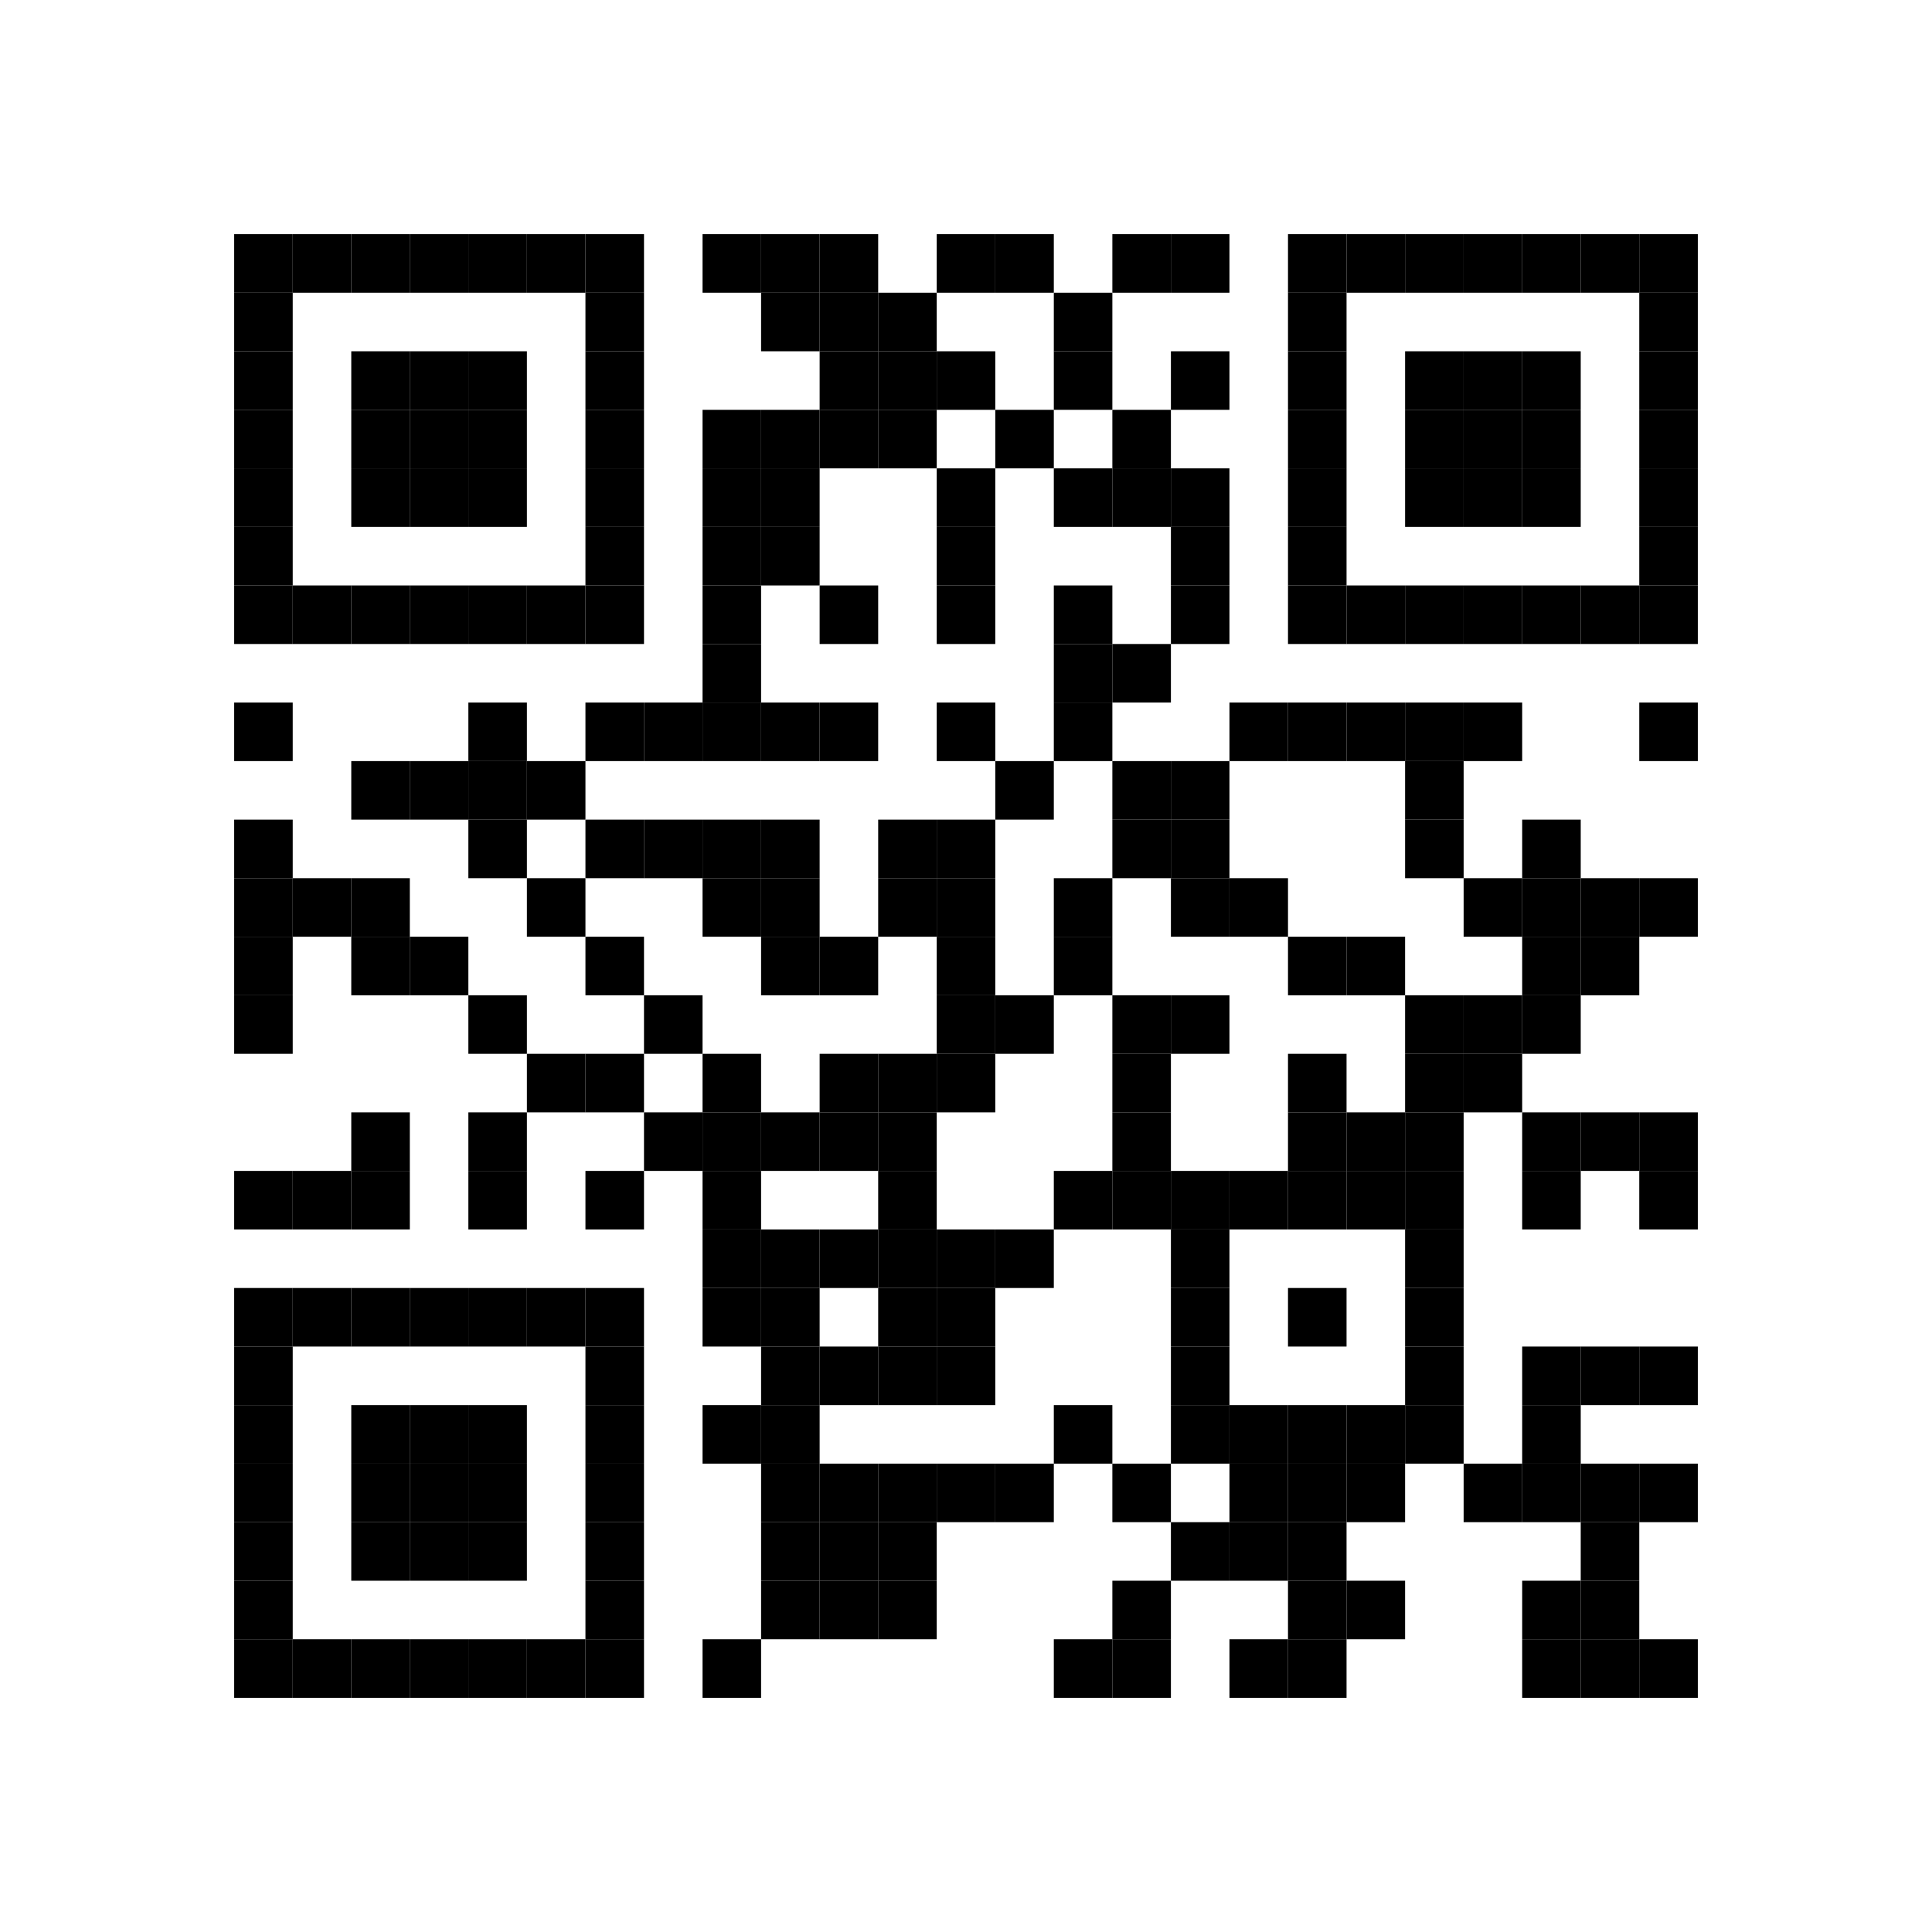 <?xml version='1.0' encoding='UTF-8'?>
<svg width="66mm" height="66mm" version="1.1" xmlns="http://www.w3.org/2000/svg"><rect x="8mm" y="8mm" width="2mm" height="2mm"/><rect x="10mm" y="8mm" width="2mm" height="2mm"/><rect x="12mm" y="8mm" width="2mm" height="2mm"/><rect x="14mm" y="8mm" width="2mm" height="2mm"/><rect x="16mm" y="8mm" width="2mm" height="2mm"/><rect x="18mm" y="8mm" width="2mm" height="2mm"/><rect x="20mm" y="8mm" width="2mm" height="2mm"/><rect x="24mm" y="8mm" width="2mm" height="2mm"/><rect x="26mm" y="8mm" width="2mm" height="2mm"/><rect x="28mm" y="8mm" width="2mm" height="2mm"/><rect x="32mm" y="8mm" width="2mm" height="2mm"/><rect x="34mm" y="8mm" width="2mm" height="2mm"/><rect x="38mm" y="8mm" width="2mm" height="2mm"/><rect x="40mm" y="8mm" width="2mm" height="2mm"/><rect x="44mm" y="8mm" width="2mm" height="2mm"/><rect x="46mm" y="8mm" width="2mm" height="2mm"/><rect x="48mm" y="8mm" width="2mm" height="2mm"/><rect x="50mm" y="8mm" width="2mm" height="2mm"/><rect x="52mm" y="8mm" width="2mm" height="2mm"/><rect x="54mm" y="8mm" width="2mm" height="2mm"/><rect x="56mm" y="8mm" width="2mm" height="2mm"/><rect x="8mm" y="10mm" width="2mm" height="2mm"/><rect x="20mm" y="10mm" width="2mm" height="2mm"/><rect x="26mm" y="10mm" width="2mm" height="2mm"/><rect x="28mm" y="10mm" width="2mm" height="2mm"/><rect x="30mm" y="10mm" width="2mm" height="2mm"/><rect x="36mm" y="10mm" width="2mm" height="2mm"/><rect x="44mm" y="10mm" width="2mm" height="2mm"/><rect x="56mm" y="10mm" width="2mm" height="2mm"/><rect x="8mm" y="12mm" width="2mm" height="2mm"/><rect x="12mm" y="12mm" width="2mm" height="2mm"/><rect x="14mm" y="12mm" width="2mm" height="2mm"/><rect x="16mm" y="12mm" width="2mm" height="2mm"/><rect x="20mm" y="12mm" width="2mm" height="2mm"/><rect x="28mm" y="12mm" width="2mm" height="2mm"/><rect x="30mm" y="12mm" width="2mm" height="2mm"/><rect x="32mm" y="12mm" width="2mm" height="2mm"/><rect x="36mm" y="12mm" width="2mm" height="2mm"/><rect x="40mm" y="12mm" width="2mm" height="2mm"/><rect x="44mm" y="12mm" width="2mm" height="2mm"/><rect x="48mm" y="12mm" width="2mm" height="2mm"/><rect x="50mm" y="12mm" width="2mm" height="2mm"/><rect x="52mm" y="12mm" width="2mm" height="2mm"/><rect x="56mm" y="12mm" width="2mm" height="2mm"/><rect x="8mm" y="14mm" width="2mm" height="2mm"/><rect x="12mm" y="14mm" width="2mm" height="2mm"/><rect x="14mm" y="14mm" width="2mm" height="2mm"/><rect x="16mm" y="14mm" width="2mm" height="2mm"/><rect x="20mm" y="14mm" width="2mm" height="2mm"/><rect x="24mm" y="14mm" width="2mm" height="2mm"/><rect x="26mm" y="14mm" width="2mm" height="2mm"/><rect x="28mm" y="14mm" width="2mm" height="2mm"/><rect x="30mm" y="14mm" width="2mm" height="2mm"/><rect x="34mm" y="14mm" width="2mm" height="2mm"/><rect x="38mm" y="14mm" width="2mm" height="2mm"/><rect x="44mm" y="14mm" width="2mm" height="2mm"/><rect x="48mm" y="14mm" width="2mm" height="2mm"/><rect x="50mm" y="14mm" width="2mm" height="2mm"/><rect x="52mm" y="14mm" width="2mm" height="2mm"/><rect x="56mm" y="14mm" width="2mm" height="2mm"/><rect x="8mm" y="16mm" width="2mm" height="2mm"/><rect x="12mm" y="16mm" width="2mm" height="2mm"/><rect x="14mm" y="16mm" width="2mm" height="2mm"/><rect x="16mm" y="16mm" width="2mm" height="2mm"/><rect x="20mm" y="16mm" width="2mm" height="2mm"/><rect x="24mm" y="16mm" width="2mm" height="2mm"/><rect x="26mm" y="16mm" width="2mm" height="2mm"/><rect x="32mm" y="16mm" width="2mm" height="2mm"/><rect x="36mm" y="16mm" width="2mm" height="2mm"/><rect x="38mm" y="16mm" width="2mm" height="2mm"/><rect x="40mm" y="16mm" width="2mm" height="2mm"/><rect x="44mm" y="16mm" width="2mm" height="2mm"/><rect x="48mm" y="16mm" width="2mm" height="2mm"/><rect x="50mm" y="16mm" width="2mm" height="2mm"/><rect x="52mm" y="16mm" width="2mm" height="2mm"/><rect x="56mm" y="16mm" width="2mm" height="2mm"/><rect x="8mm" y="18mm" width="2mm" height="2mm"/><rect x="20mm" y="18mm" width="2mm" height="2mm"/><rect x="24mm" y="18mm" width="2mm" height="2mm"/><rect x="26mm" y="18mm" width="2mm" height="2mm"/><rect x="32mm" y="18mm" width="2mm" height="2mm"/><rect x="40mm" y="18mm" width="2mm" height="2mm"/><rect x="44mm" y="18mm" width="2mm" height="2mm"/><rect x="56mm" y="18mm" width="2mm" height="2mm"/><rect x="8mm" y="20mm" width="2mm" height="2mm"/><rect x="10mm" y="20mm" width="2mm" height="2mm"/><rect x="12mm" y="20mm" width="2mm" height="2mm"/><rect x="14mm" y="20mm" width="2mm" height="2mm"/><rect x="16mm" y="20mm" width="2mm" height="2mm"/><rect x="18mm" y="20mm" width="2mm" height="2mm"/><rect x="20mm" y="20mm" width="2mm" height="2mm"/><rect x="24mm" y="20mm" width="2mm" height="2mm"/><rect x="28mm" y="20mm" width="2mm" height="2mm"/><rect x="32mm" y="20mm" width="2mm" height="2mm"/><rect x="36mm" y="20mm" width="2mm" height="2mm"/><rect x="40mm" y="20mm" width="2mm" height="2mm"/><rect x="44mm" y="20mm" width="2mm" height="2mm"/><rect x="46mm" y="20mm" width="2mm" height="2mm"/><rect x="48mm" y="20mm" width="2mm" height="2mm"/><rect x="50mm" y="20mm" width="2mm" height="2mm"/><rect x="52mm" y="20mm" width="2mm" height="2mm"/><rect x="54mm" y="20mm" width="2mm" height="2mm"/><rect x="56mm" y="20mm" width="2mm" height="2mm"/><rect x="24mm" y="22mm" width="2mm" height="2mm"/><rect x="36mm" y="22mm" width="2mm" height="2mm"/><rect x="38mm" y="22mm" width="2mm" height="2mm"/><rect x="8mm" y="24mm" width="2mm" height="2mm"/><rect x="16mm" y="24mm" width="2mm" height="2mm"/><rect x="20mm" y="24mm" width="2mm" height="2mm"/><rect x="22mm" y="24mm" width="2mm" height="2mm"/><rect x="24mm" y="24mm" width="2mm" height="2mm"/><rect x="26mm" y="24mm" width="2mm" height="2mm"/><rect x="28mm" y="24mm" width="2mm" height="2mm"/><rect x="32mm" y="24mm" width="2mm" height="2mm"/><rect x="36mm" y="24mm" width="2mm" height="2mm"/><rect x="42mm" y="24mm" width="2mm" height="2mm"/><rect x="44mm" y="24mm" width="2mm" height="2mm"/><rect x="46mm" y="24mm" width="2mm" height="2mm"/><rect x="48mm" y="24mm" width="2mm" height="2mm"/><rect x="50mm" y="24mm" width="2mm" height="2mm"/><rect x="56mm" y="24mm" width="2mm" height="2mm"/><rect x="12mm" y="26mm" width="2mm" height="2mm"/><rect x="14mm" y="26mm" width="2mm" height="2mm"/><rect x="16mm" y="26mm" width="2mm" height="2mm"/><rect x="18mm" y="26mm" width="2mm" height="2mm"/><rect x="34mm" y="26mm" width="2mm" height="2mm"/><rect x="38mm" y="26mm" width="2mm" height="2mm"/><rect x="40mm" y="26mm" width="2mm" height="2mm"/><rect x="48mm" y="26mm" width="2mm" height="2mm"/><rect x="8mm" y="28mm" width="2mm" height="2mm"/><rect x="16mm" y="28mm" width="2mm" height="2mm"/><rect x="20mm" y="28mm" width="2mm" height="2mm"/><rect x="22mm" y="28mm" width="2mm" height="2mm"/><rect x="24mm" y="28mm" width="2mm" height="2mm"/><rect x="26mm" y="28mm" width="2mm" height="2mm"/><rect x="30mm" y="28mm" width="2mm" height="2mm"/><rect x="32mm" y="28mm" width="2mm" height="2mm"/><rect x="38mm" y="28mm" width="2mm" height="2mm"/><rect x="40mm" y="28mm" width="2mm" height="2mm"/><rect x="48mm" y="28mm" width="2mm" height="2mm"/><rect x="52mm" y="28mm" width="2mm" height="2mm"/><rect x="8mm" y="30mm" width="2mm" height="2mm"/><rect x="10mm" y="30mm" width="2mm" height="2mm"/><rect x="12mm" y="30mm" width="2mm" height="2mm"/><rect x="18mm" y="30mm" width="2mm" height="2mm"/><rect x="24mm" y="30mm" width="2mm" height="2mm"/><rect x="26mm" y="30mm" width="2mm" height="2mm"/><rect x="30mm" y="30mm" width="2mm" height="2mm"/><rect x="32mm" y="30mm" width="2mm" height="2mm"/><rect x="36mm" y="30mm" width="2mm" height="2mm"/><rect x="40mm" y="30mm" width="2mm" height="2mm"/><rect x="42mm" y="30mm" width="2mm" height="2mm"/><rect x="50mm" y="30mm" width="2mm" height="2mm"/><rect x="52mm" y="30mm" width="2mm" height="2mm"/><rect x="54mm" y="30mm" width="2mm" height="2mm"/><rect x="56mm" y="30mm" width="2mm" height="2mm"/><rect x="8mm" y="32mm" width="2mm" height="2mm"/><rect x="12mm" y="32mm" width="2mm" height="2mm"/><rect x="14mm" y="32mm" width="2mm" height="2mm"/><rect x="20mm" y="32mm" width="2mm" height="2mm"/><rect x="26mm" y="32mm" width="2mm" height="2mm"/><rect x="28mm" y="32mm" width="2mm" height="2mm"/><rect x="32mm" y="32mm" width="2mm" height="2mm"/><rect x="36mm" y="32mm" width="2mm" height="2mm"/><rect x="44mm" y="32mm" width="2mm" height="2mm"/><rect x="46mm" y="32mm" width="2mm" height="2mm"/><rect x="52mm" y="32mm" width="2mm" height="2mm"/><rect x="54mm" y="32mm" width="2mm" height="2mm"/><rect x="8mm" y="34mm" width="2mm" height="2mm"/><rect x="16mm" y="34mm" width="2mm" height="2mm"/><rect x="22mm" y="34mm" width="2mm" height="2mm"/><rect x="32mm" y="34mm" width="2mm" height="2mm"/><rect x="34mm" y="34mm" width="2mm" height="2mm"/><rect x="38mm" y="34mm" width="2mm" height="2mm"/><rect x="40mm" y="34mm" width="2mm" height="2mm"/><rect x="48mm" y="34mm" width="2mm" height="2mm"/><rect x="50mm" y="34mm" width="2mm" height="2mm"/><rect x="52mm" y="34mm" width="2mm" height="2mm"/><rect x="18mm" y="36mm" width="2mm" height="2mm"/><rect x="20mm" y="36mm" width="2mm" height="2mm"/><rect x="24mm" y="36mm" width="2mm" height="2mm"/><rect x="28mm" y="36mm" width="2mm" height="2mm"/><rect x="30mm" y="36mm" width="2mm" height="2mm"/><rect x="32mm" y="36mm" width="2mm" height="2mm"/><rect x="38mm" y="36mm" width="2mm" height="2mm"/><rect x="44mm" y="36mm" width="2mm" height="2mm"/><rect x="48mm" y="36mm" width="2mm" height="2mm"/><rect x="50mm" y="36mm" width="2mm" height="2mm"/><rect x="12mm" y="38mm" width="2mm" height="2mm"/><rect x="16mm" y="38mm" width="2mm" height="2mm"/><rect x="22mm" y="38mm" width="2mm" height="2mm"/><rect x="24mm" y="38mm" width="2mm" height="2mm"/><rect x="26mm" y="38mm" width="2mm" height="2mm"/><rect x="28mm" y="38mm" width="2mm" height="2mm"/><rect x="30mm" y="38mm" width="2mm" height="2mm"/><rect x="38mm" y="38mm" width="2mm" height="2mm"/><rect x="44mm" y="38mm" width="2mm" height="2mm"/><rect x="46mm" y="38mm" width="2mm" height="2mm"/><rect x="48mm" y="38mm" width="2mm" height="2mm"/><rect x="52mm" y="38mm" width="2mm" height="2mm"/><rect x="54mm" y="38mm" width="2mm" height="2mm"/><rect x="56mm" y="38mm" width="2mm" height="2mm"/><rect x="8mm" y="40mm" width="2mm" height="2mm"/><rect x="10mm" y="40mm" width="2mm" height="2mm"/><rect x="12mm" y="40mm" width="2mm" height="2mm"/><rect x="16mm" y="40mm" width="2mm" height="2mm"/><rect x="20mm" y="40mm" width="2mm" height="2mm"/><rect x="24mm" y="40mm" width="2mm" height="2mm"/><rect x="30mm" y="40mm" width="2mm" height="2mm"/><rect x="36mm" y="40mm" width="2mm" height="2mm"/><rect x="38mm" y="40mm" width="2mm" height="2mm"/><rect x="40mm" y="40mm" width="2mm" height="2mm"/><rect x="42mm" y="40mm" width="2mm" height="2mm"/><rect x="44mm" y="40mm" width="2mm" height="2mm"/><rect x="46mm" y="40mm" width="2mm" height="2mm"/><rect x="48mm" y="40mm" width="2mm" height="2mm"/><rect x="52mm" y="40mm" width="2mm" height="2mm"/><rect x="56mm" y="40mm" width="2mm" height="2mm"/><rect x="24mm" y="42mm" width="2mm" height="2mm"/><rect x="26mm" y="42mm" width="2mm" height="2mm"/><rect x="28mm" y="42mm" width="2mm" height="2mm"/><rect x="30mm" y="42mm" width="2mm" height="2mm"/><rect x="32mm" y="42mm" width="2mm" height="2mm"/><rect x="34mm" y="42mm" width="2mm" height="2mm"/><rect x="40mm" y="42mm" width="2mm" height="2mm"/><rect x="48mm" y="42mm" width="2mm" height="2mm"/><rect x="8mm" y="44mm" width="2mm" height="2mm"/><rect x="10mm" y="44mm" width="2mm" height="2mm"/><rect x="12mm" y="44mm" width="2mm" height="2mm"/><rect x="14mm" y="44mm" width="2mm" height="2mm"/><rect x="16mm" y="44mm" width="2mm" height="2mm"/><rect x="18mm" y="44mm" width="2mm" height="2mm"/><rect x="20mm" y="44mm" width="2mm" height="2mm"/><rect x="24mm" y="44mm" width="2mm" height="2mm"/><rect x="26mm" y="44mm" width="2mm" height="2mm"/><rect x="30mm" y="44mm" width="2mm" height="2mm"/><rect x="32mm" y="44mm" width="2mm" height="2mm"/><rect x="40mm" y="44mm" width="2mm" height="2mm"/><rect x="44mm" y="44mm" width="2mm" height="2mm"/><rect x="48mm" y="44mm" width="2mm" height="2mm"/><rect x="8mm" y="46mm" width="2mm" height="2mm"/><rect x="20mm" y="46mm" width="2mm" height="2mm"/><rect x="26mm" y="46mm" width="2mm" height="2mm"/><rect x="28mm" y="46mm" width="2mm" height="2mm"/><rect x="30mm" y="46mm" width="2mm" height="2mm"/><rect x="32mm" y="46mm" width="2mm" height="2mm"/><rect x="40mm" y="46mm" width="2mm" height="2mm"/><rect x="48mm" y="46mm" width="2mm" height="2mm"/><rect x="52mm" y="46mm" width="2mm" height="2mm"/><rect x="54mm" y="46mm" width="2mm" height="2mm"/><rect x="56mm" y="46mm" width="2mm" height="2mm"/><rect x="8mm" y="48mm" width="2mm" height="2mm"/><rect x="12mm" y="48mm" width="2mm" height="2mm"/><rect x="14mm" y="48mm" width="2mm" height="2mm"/><rect x="16mm" y="48mm" width="2mm" height="2mm"/><rect x="20mm" y="48mm" width="2mm" height="2mm"/><rect x="24mm" y="48mm" width="2mm" height="2mm"/><rect x="26mm" y="48mm" width="2mm" height="2mm"/><rect x="36mm" y="48mm" width="2mm" height="2mm"/><rect x="40mm" y="48mm" width="2mm" height="2mm"/><rect x="42mm" y="48mm" width="2mm" height="2mm"/><rect x="44mm" y="48mm" width="2mm" height="2mm"/><rect x="46mm" y="48mm" width="2mm" height="2mm"/><rect x="48mm" y="48mm" width="2mm" height="2mm"/><rect x="52mm" y="48mm" width="2mm" height="2mm"/><rect x="8mm" y="50mm" width="2mm" height="2mm"/><rect x="12mm" y="50mm" width="2mm" height="2mm"/><rect x="14mm" y="50mm" width="2mm" height="2mm"/><rect x="16mm" y="50mm" width="2mm" height="2mm"/><rect x="20mm" y="50mm" width="2mm" height="2mm"/><rect x="26mm" y="50mm" width="2mm" height="2mm"/><rect x="28mm" y="50mm" width="2mm" height="2mm"/><rect x="30mm" y="50mm" width="2mm" height="2mm"/><rect x="32mm" y="50mm" width="2mm" height="2mm"/><rect x="34mm" y="50mm" width="2mm" height="2mm"/><rect x="38mm" y="50mm" width="2mm" height="2mm"/><rect x="42mm" y="50mm" width="2mm" height="2mm"/><rect x="44mm" y="50mm" width="2mm" height="2mm"/><rect x="46mm" y="50mm" width="2mm" height="2mm"/><rect x="50mm" y="50mm" width="2mm" height="2mm"/><rect x="52mm" y="50mm" width="2mm" height="2mm"/><rect x="54mm" y="50mm" width="2mm" height="2mm"/><rect x="56mm" y="50mm" width="2mm" height="2mm"/><rect x="8mm" y="52mm" width="2mm" height="2mm"/><rect x="12mm" y="52mm" width="2mm" height="2mm"/><rect x="14mm" y="52mm" width="2mm" height="2mm"/><rect x="16mm" y="52mm" width="2mm" height="2mm"/><rect x="20mm" y="52mm" width="2mm" height="2mm"/><rect x="26mm" y="52mm" width="2mm" height="2mm"/><rect x="28mm" y="52mm" width="2mm" height="2mm"/><rect x="30mm" y="52mm" width="2mm" height="2mm"/><rect x="40mm" y="52mm" width="2mm" height="2mm"/><rect x="42mm" y="52mm" width="2mm" height="2mm"/><rect x="44mm" y="52mm" width="2mm" height="2mm"/><rect x="54mm" y="52mm" width="2mm" height="2mm"/><rect x="8mm" y="54mm" width="2mm" height="2mm"/><rect x="20mm" y="54mm" width="2mm" height="2mm"/><rect x="26mm" y="54mm" width="2mm" height="2mm"/><rect x="28mm" y="54mm" width="2mm" height="2mm"/><rect x="30mm" y="54mm" width="2mm" height="2mm"/><rect x="38mm" y="54mm" width="2mm" height="2mm"/><rect x="44mm" y="54mm" width="2mm" height="2mm"/><rect x="46mm" y="54mm" width="2mm" height="2mm"/><rect x="52mm" y="54mm" width="2mm" height="2mm"/><rect x="54mm" y="54mm" width="2mm" height="2mm"/><rect x="8mm" y="56mm" width="2mm" height="2mm"/><rect x="10mm" y="56mm" width="2mm" height="2mm"/><rect x="12mm" y="56mm" width="2mm" height="2mm"/><rect x="14mm" y="56mm" width="2mm" height="2mm"/><rect x="16mm" y="56mm" width="2mm" height="2mm"/><rect x="18mm" y="56mm" width="2mm" height="2mm"/><rect x="20mm" y="56mm" width="2mm" height="2mm"/><rect x="24mm" y="56mm" width="2mm" height="2mm"/><rect x="36mm" y="56mm" width="2mm" height="2mm"/><rect x="38mm" y="56mm" width="2mm" height="2mm"/><rect x="42mm" y="56mm" width="2mm" height="2mm"/><rect x="44mm" y="56mm" width="2mm" height="2mm"/><rect x="52mm" y="56mm" width="2mm" height="2mm"/><rect x="54mm" y="56mm" width="2mm" height="2mm"/><rect x="56mm" y="56mm" width="2mm" height="2mm"/></svg>